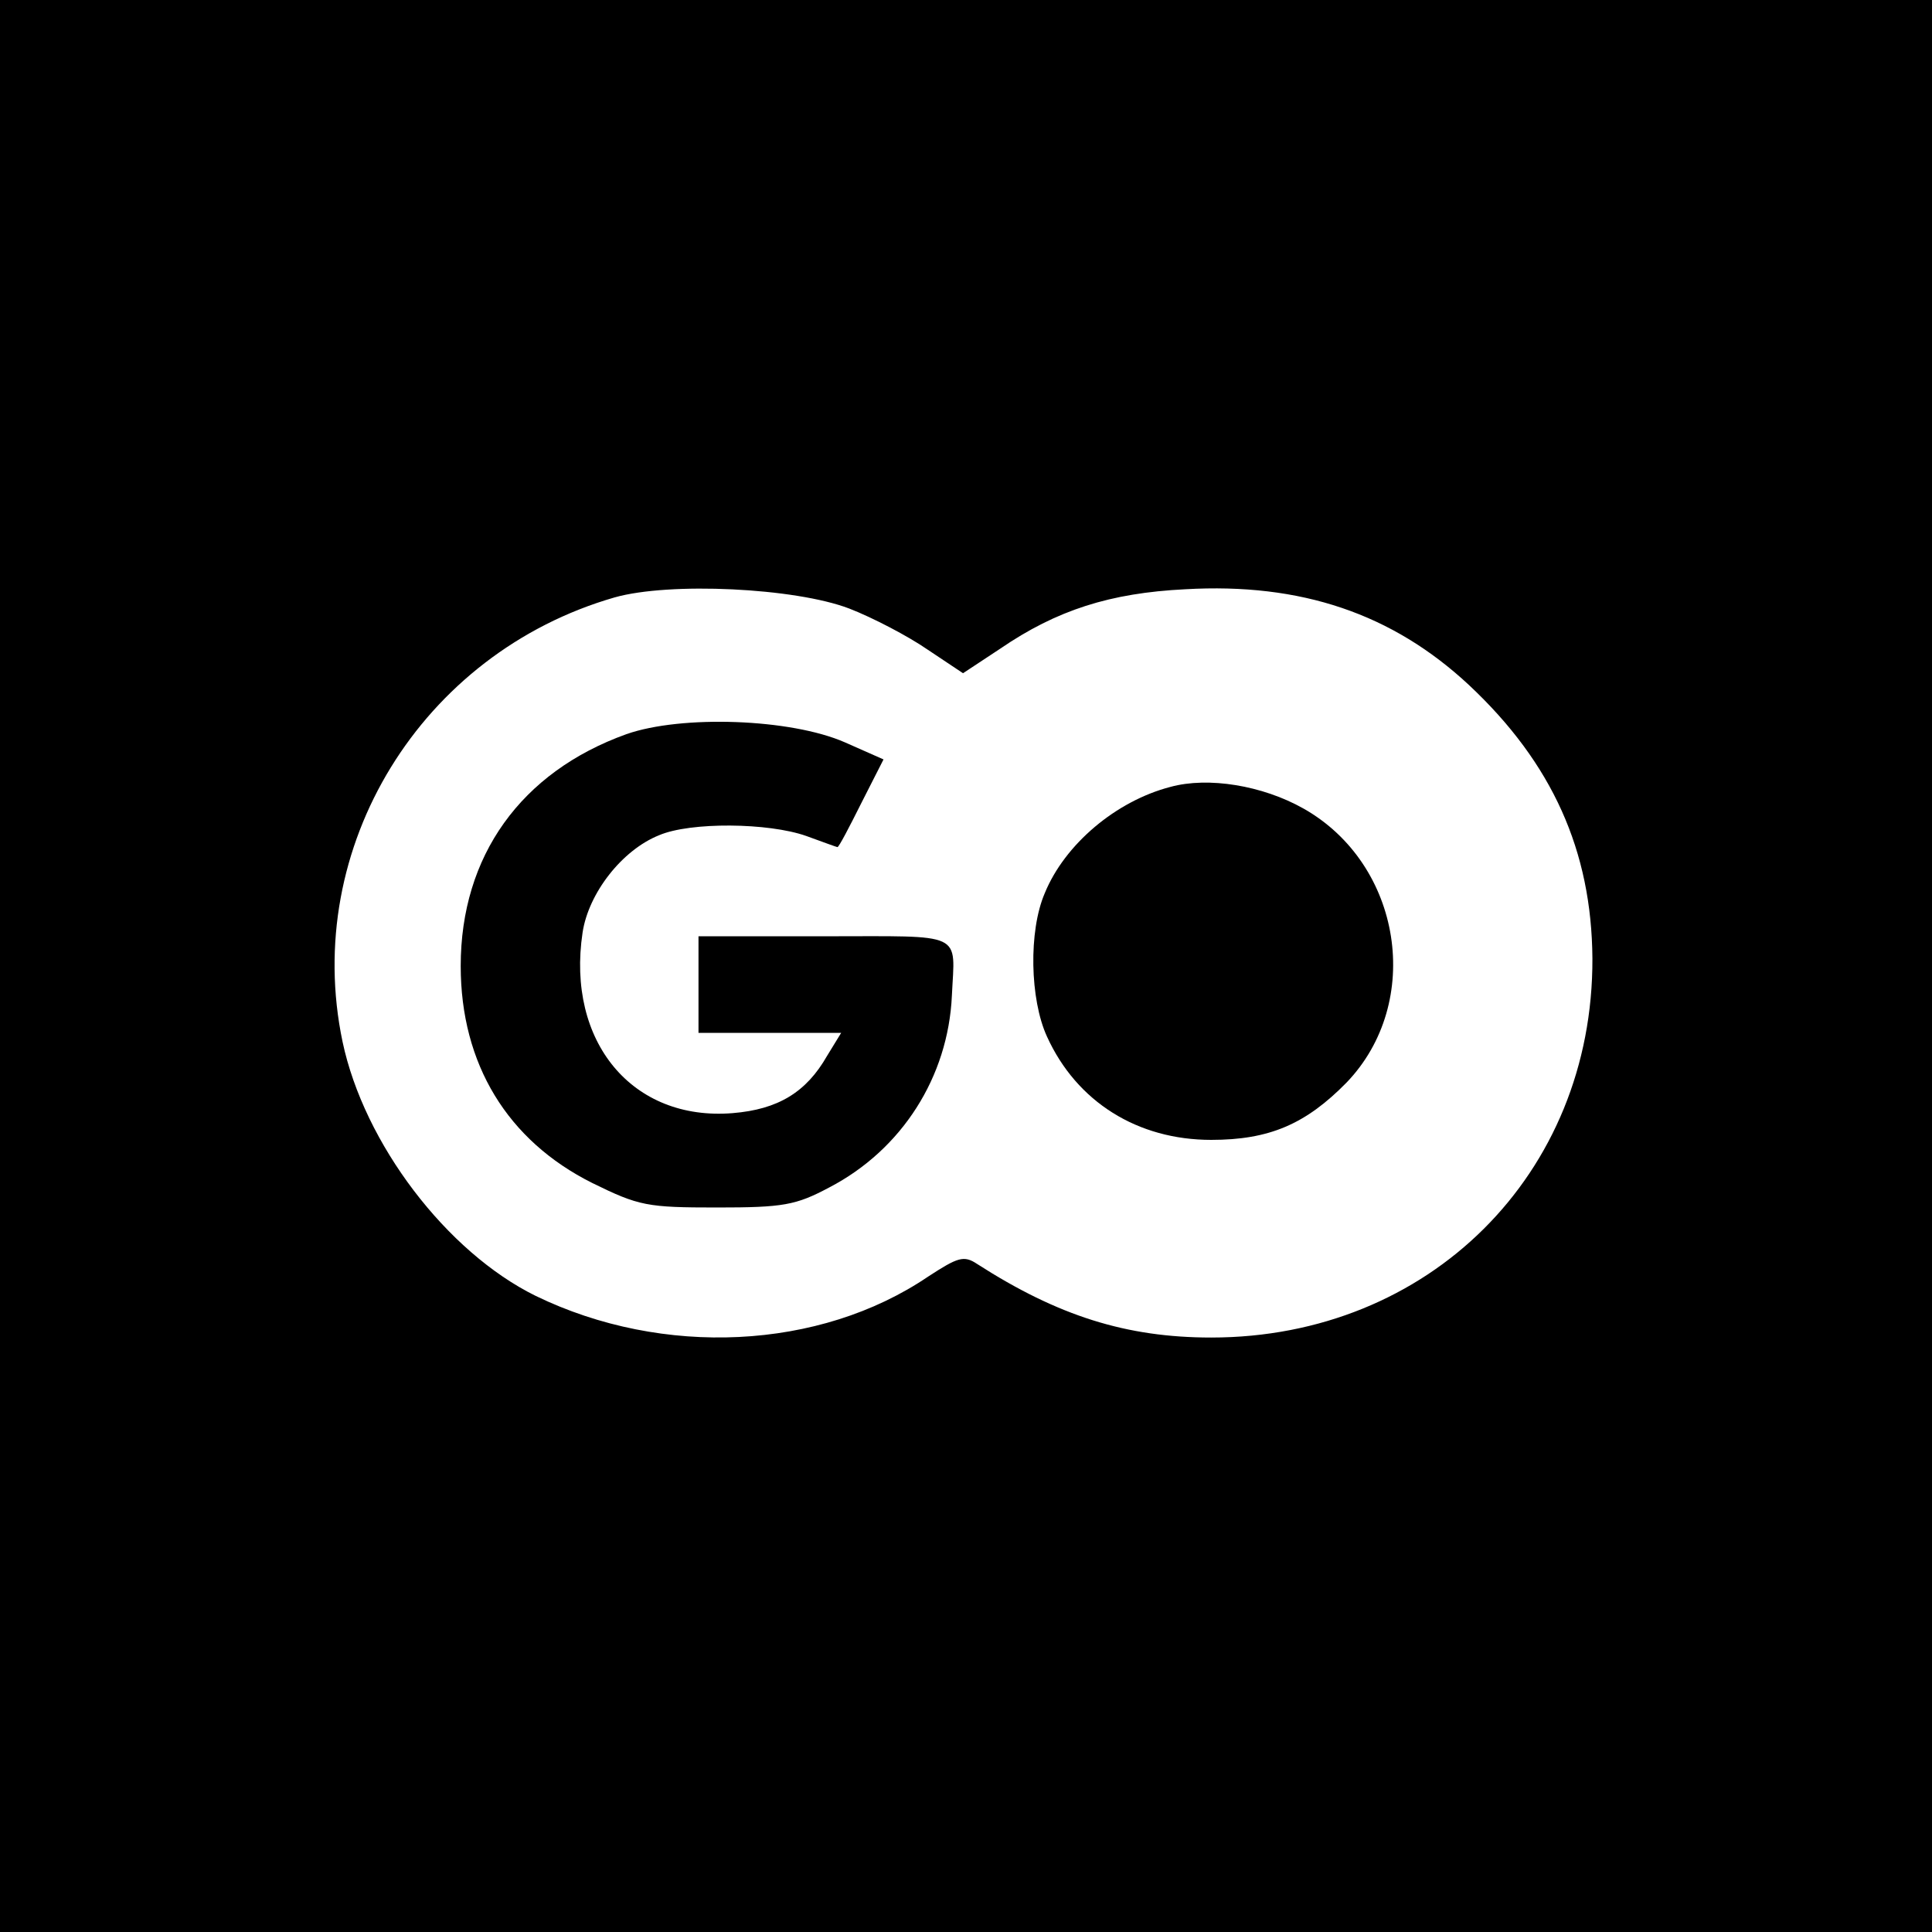 <?xml version="1.0" standalone="no"?>
<!DOCTYPE svg PUBLIC "-//W3C//DTD SVG 20010904//EN"
 "http://www.w3.org/TR/2001/REC-SVG-20010904/DTD/svg10.dtd">
<svg version="1.0" xmlns="http://www.w3.org/2000/svg"
 width="260pt" height="260pt" viewBox="0 0 260 260"
 preserveAspectRatio="xMidYMid meet">
<g transform="translate(0,260) scale(0.1,-0.1)"
fill="#000000" stroke="none">
<path d="M0 1300 l0 -1300 1300 0 1300 0 0 1300 0 1300 -1300 0 -1300 0 0
-1300z m1143 481 c31 -12 79 -37 105 -55 l48 -32 50 33 c76 52 148 75 249 80
156 9 279 -33 382 -129 112 -105 165 -223 166 -368 1 -290 -220 -510 -513
-510 -114 0 -206 29 -315 99 -18 12 -26 9 -66 -17 -146 -99 -357 -109 -528
-26 -120 59 -231 205 -260 342 -55 262 106 523 366 598 74 21 243 13 316 -15z"/>
<path d="M843 1612 c-142 -51 -223 -164 -223 -312 0 -132 63 -235 177 -292 63
-31 74 -33 168 -33 89 0 106 3 151 27 98 51 160 149 165 258 4 87 19 80 -171
80 l-170 0 0 -65 0 -65 96 0 96 0 -19 -31 c-28 -49 -66 -72 -127 -77 -135 -11
-224 96 -202 243 8 53 53 111 103 131 42 18 147 17 198 -1 22 -8 41 -15 42
-15 2 0 16 27 32 59 l30 59 -52 23 c-73 32 -220 37 -294 11z"/>
<path d="M1575 1541 c-73 -19 -142 -77 -169 -143 -22 -51 -20 -143 3 -193 40
-88 122 -139 221 -139 78 0 127 21 182 77 104 108 75 294 -58 369 -55 31 -128
43 -179 29z"/>
</g>
</svg>

